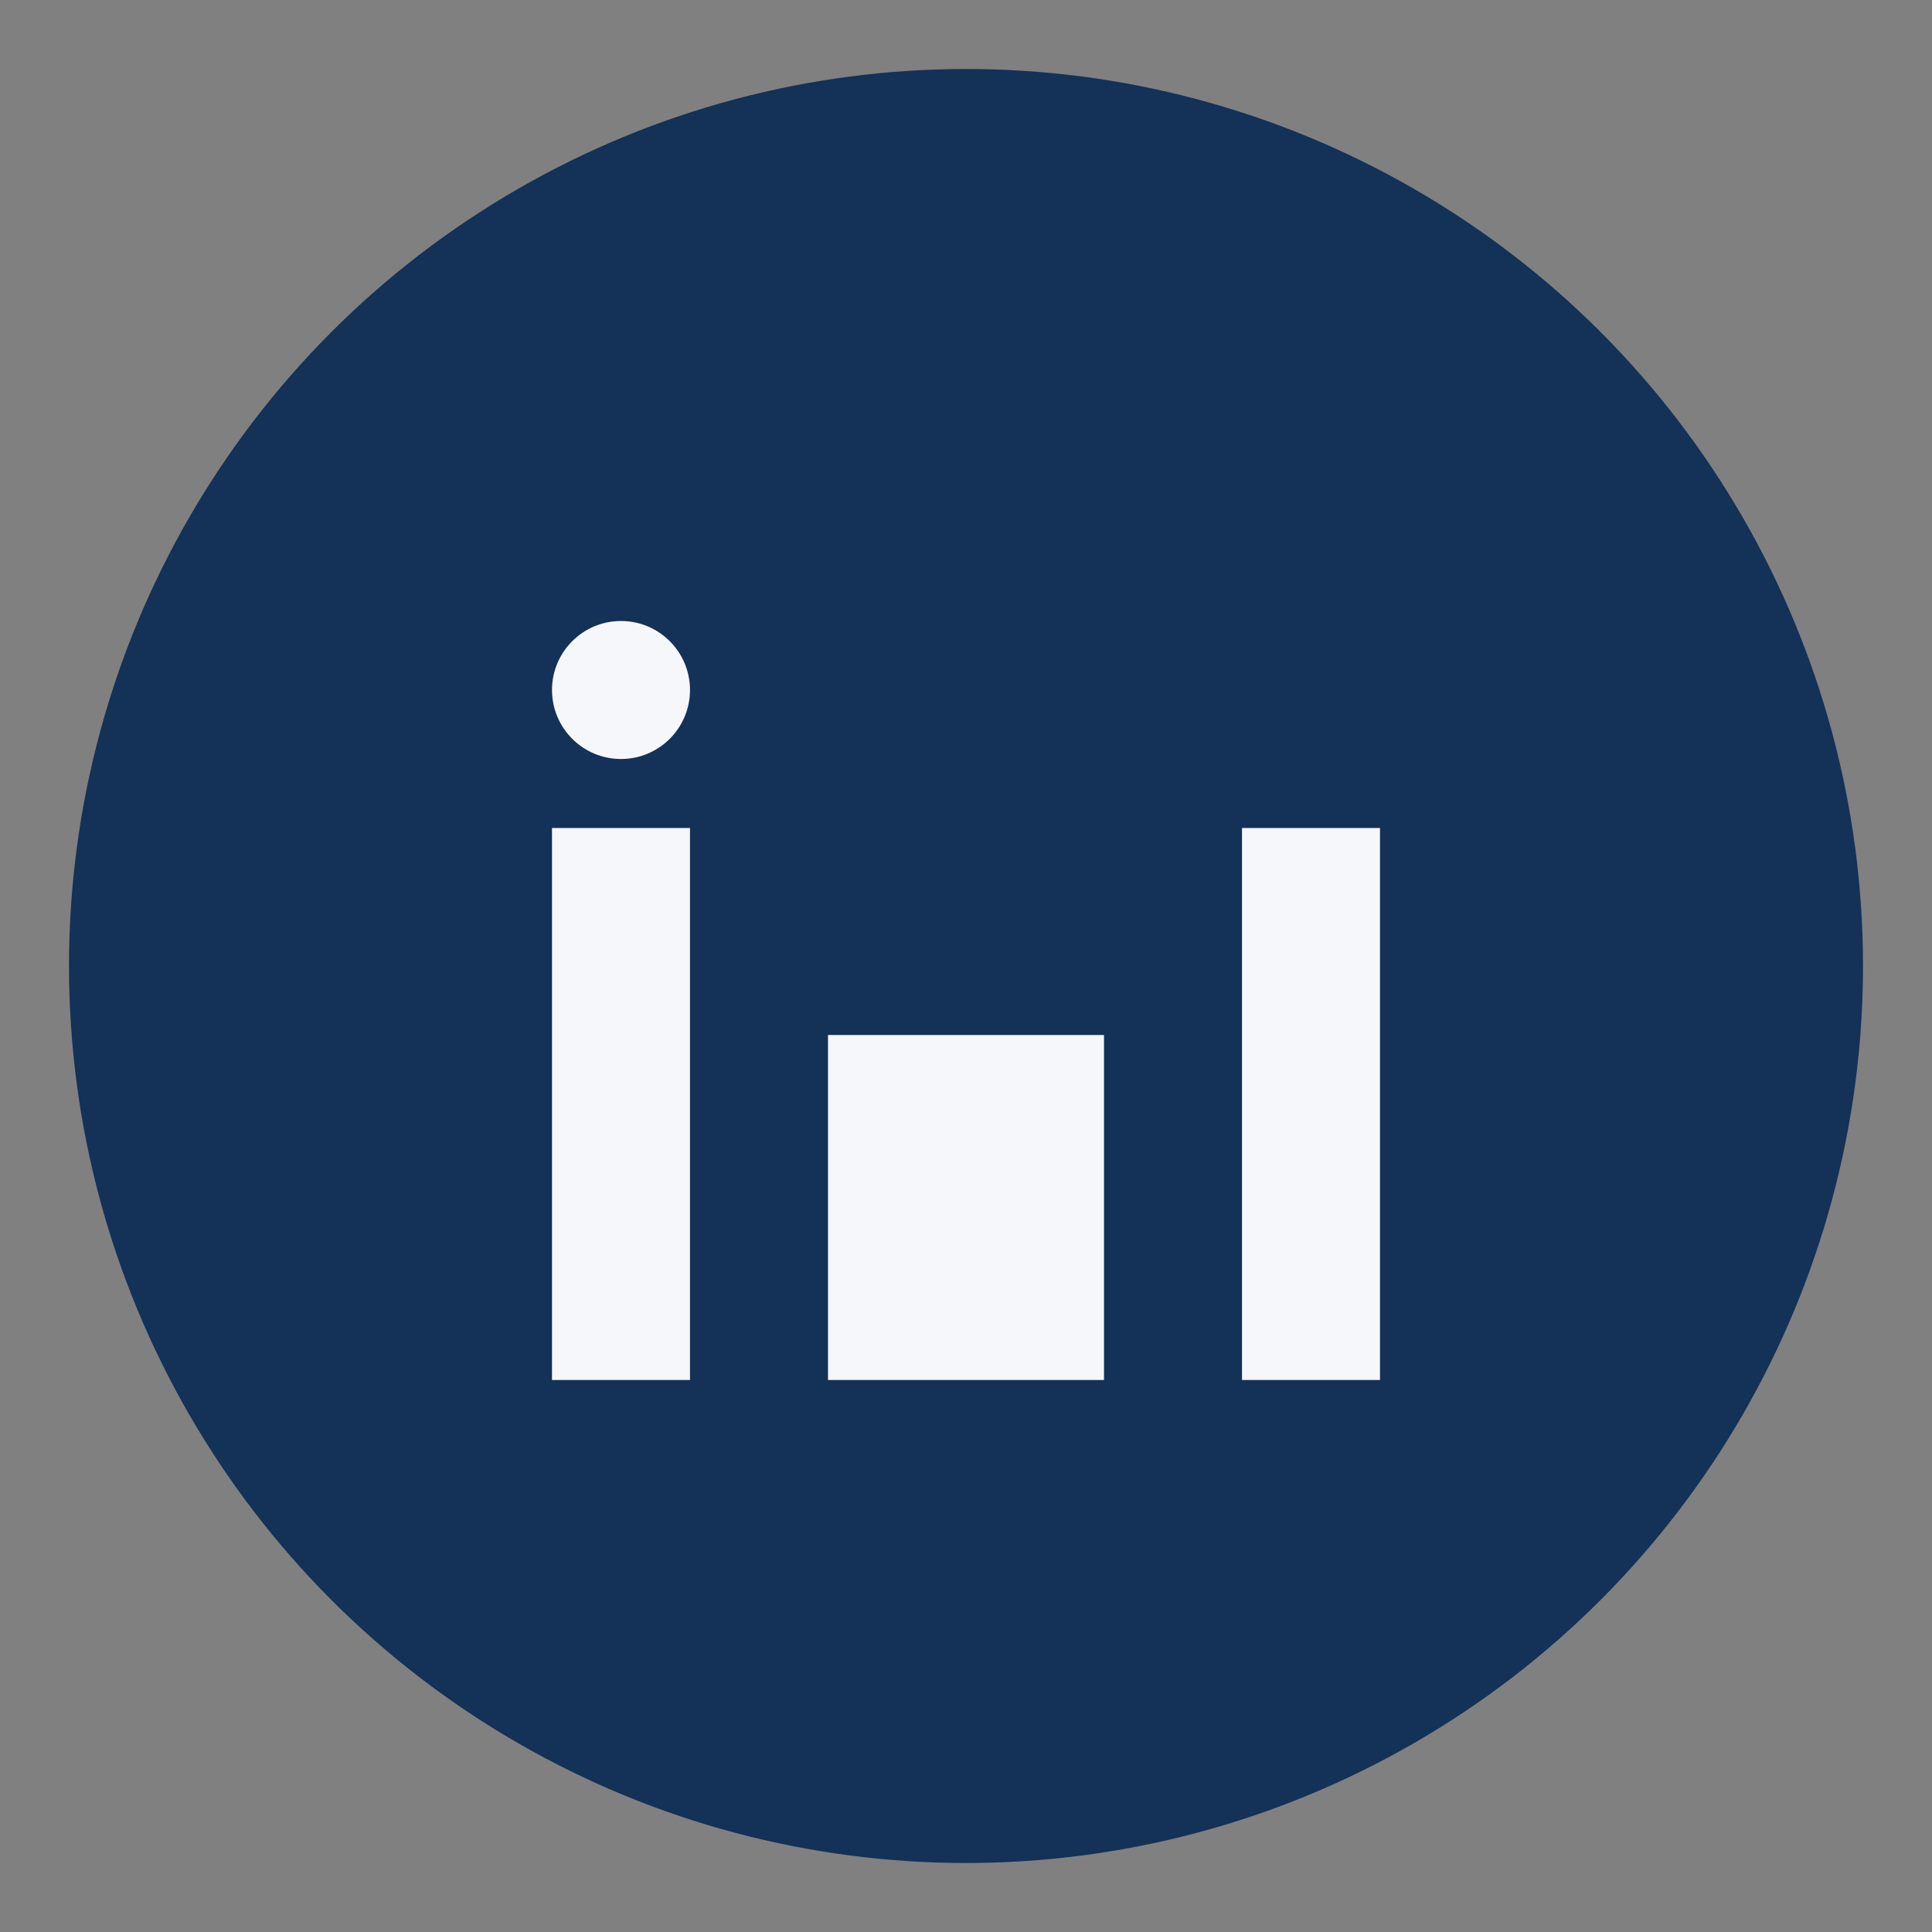 <?xml version="1.0" encoding="UTF-8"?>
<svg xmlns="http://www.w3.org/2000/svg" width="28" height="28" viewBox="0 0 28 28"><rect x="0" y="0" width="28" height="28" fill="#808080" stroke="none"/><circle cx="14" cy="14" r="13" fill="#143157"/><rect x="8" y="12" width="2" height="8" fill="#F5F7FA"/><rect x="18" y="12" width="2" height="8" fill="#F5F7FA"/><circle cx="9" cy="10" r="1" fill="#F5F7FA"/><rect x="12" y="15" width="4" height="5" fill="#F5F7FA"/></svg>